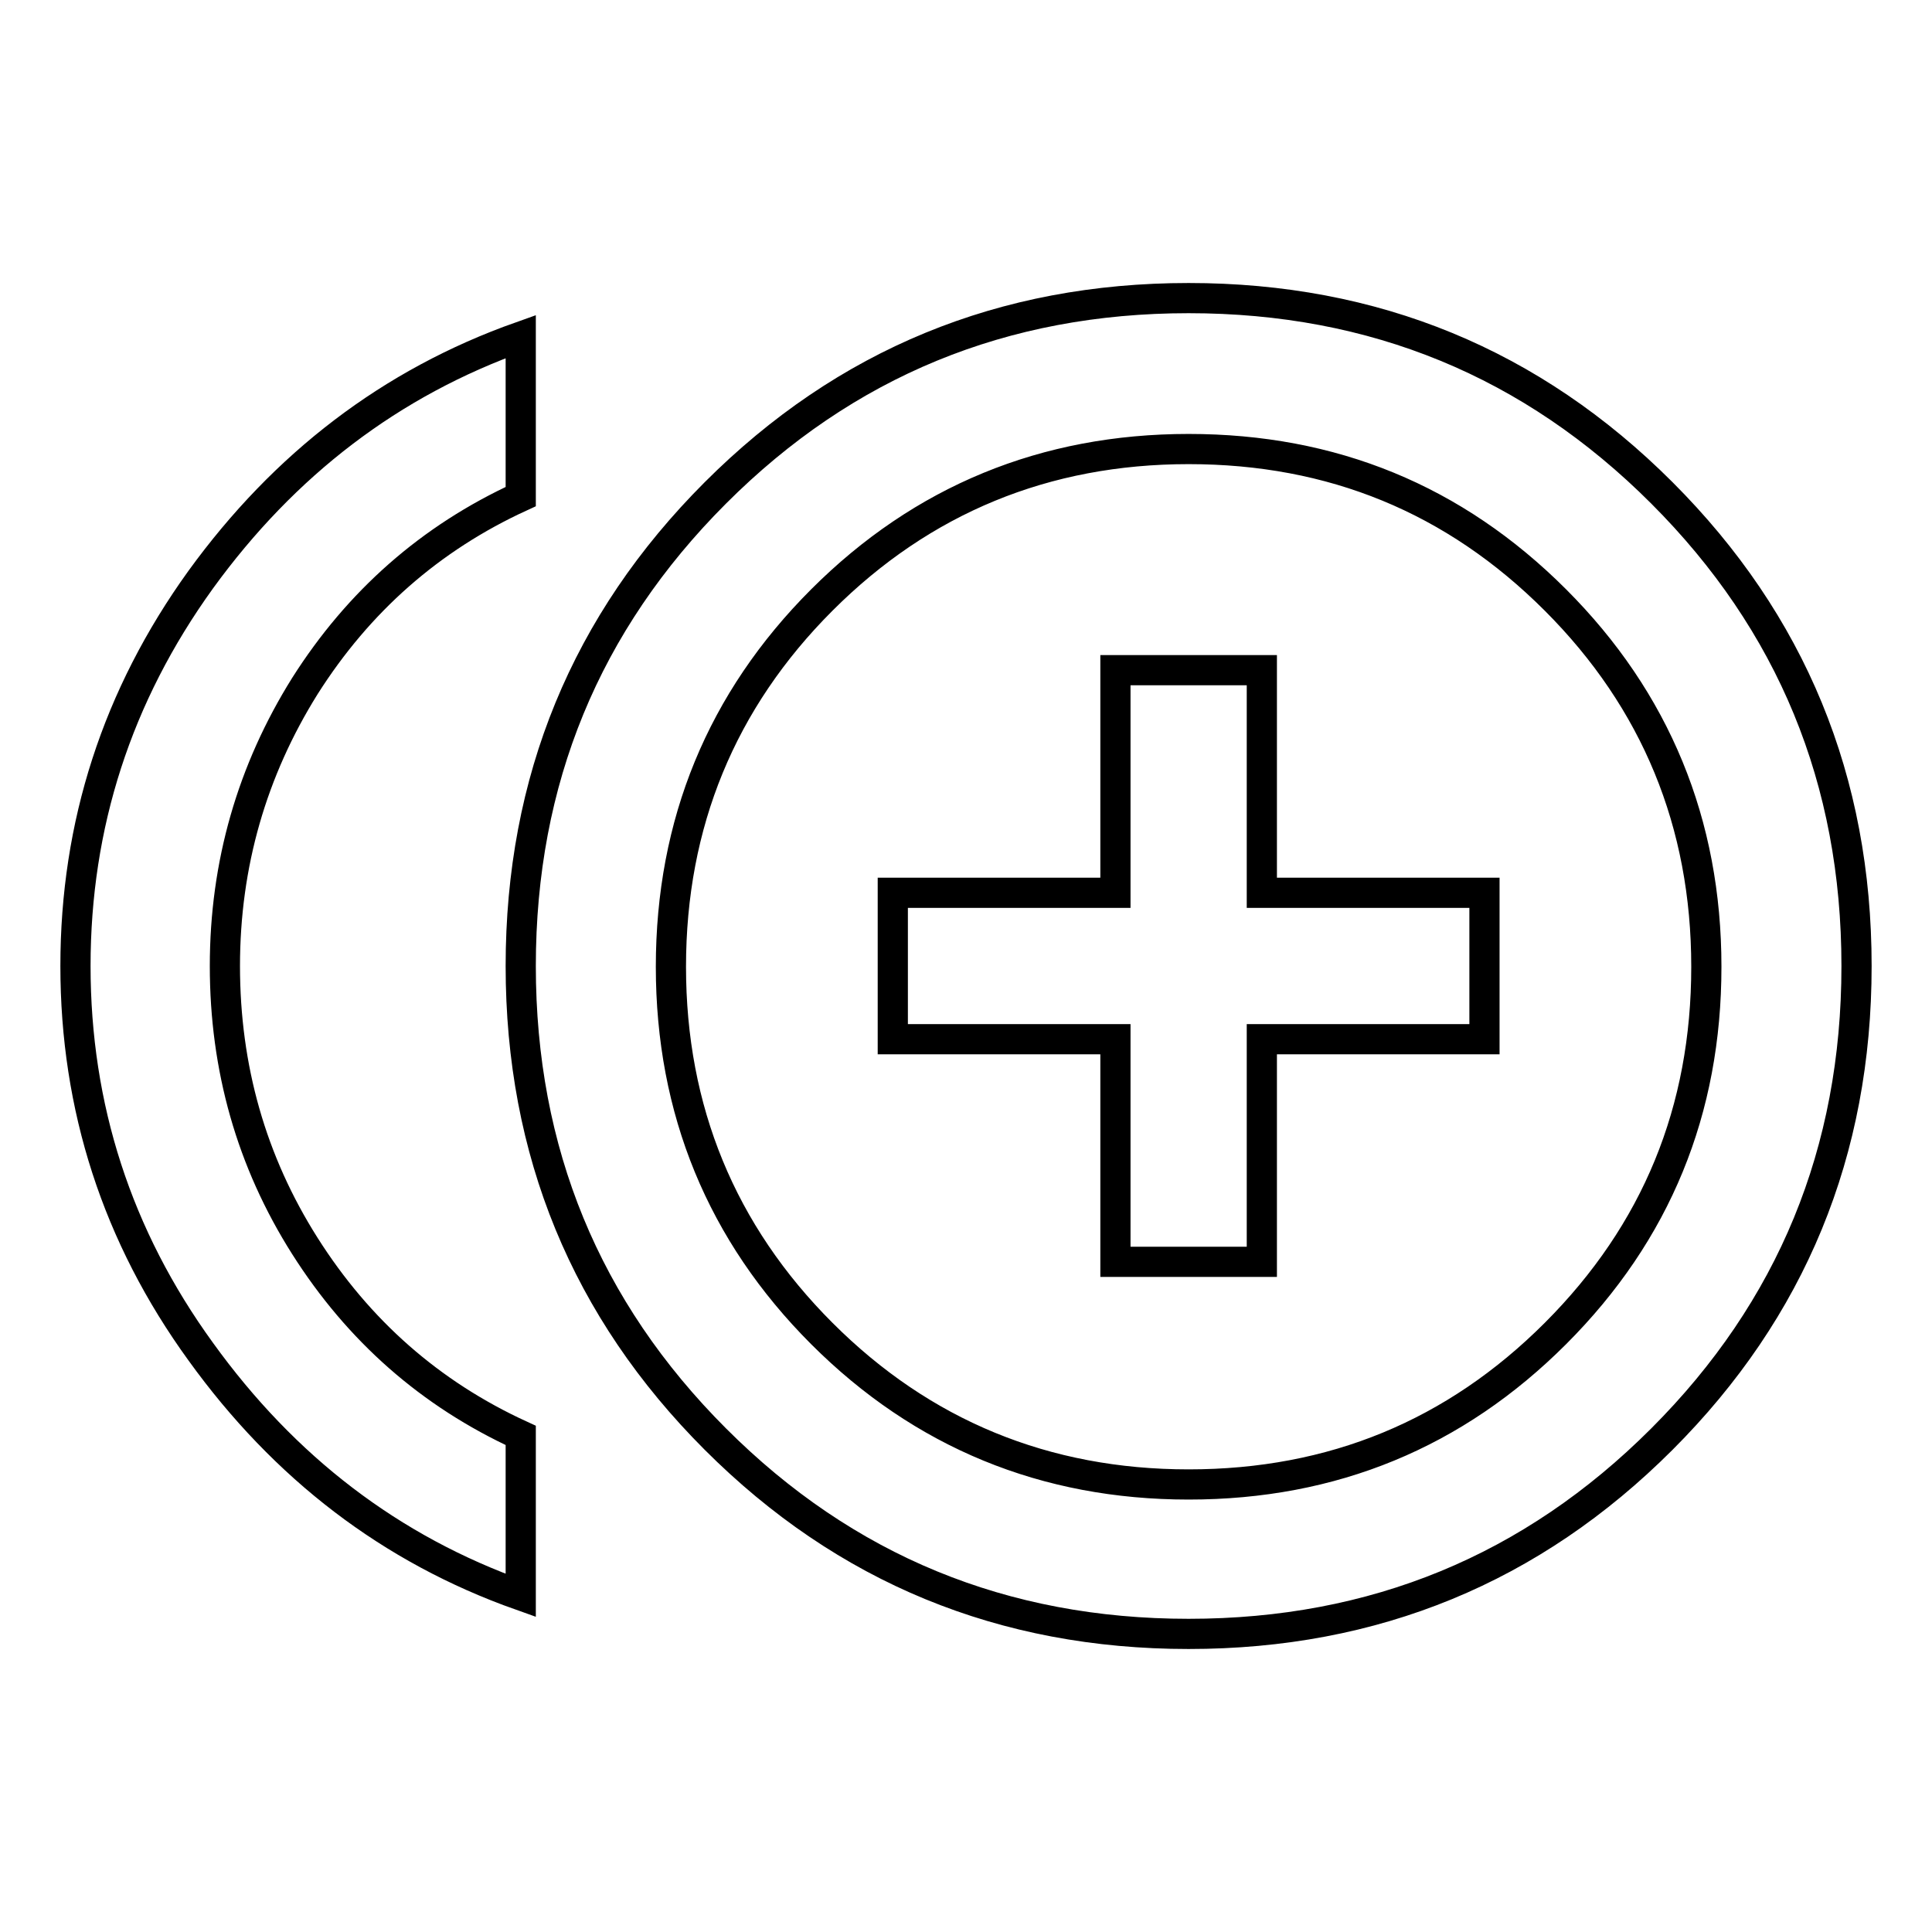 <?xml version="1.0" encoding="utf-8"?>
<!-- Svg Vector Icons : http://www.onlinewebfonts.com/icon -->
<!DOCTYPE svg PUBLIC "-//W3C//DTD SVG 1.1//EN" "http://www.w3.org/Graphics/SVG/1.1/DTD/svg11.dtd">
<svg version="1.1" xmlns="http://www.w3.org/2000/svg" xmlns:xlink="http://www.w3.org/1999/xlink" x="0px" y="0px" viewBox="0 0 256 256" enable-background="new 0 0 256 256" xml:space="preserve">
<g> <path stroke-width="4" fill-opacity="0" stroke="#000000"  d="M157.5,196.7c19.1,0,35.3-6.7,48.6-20c13.4-13.4,20-29.6,20-48.6c0-19-6.7-35.3-20-48.6 c-13.4-13.4-29.6-20-48.6-20c-19,0-35.3,6.7-48.6,20s-20,29.6-20,48.6c0,19,6.7,35.3,20,48.6S138.5,196.7,157.5,196.7L157.5,196.7z  M157.5,39.5c24.6,0,45.5,8.6,62.7,25.8C237.4,82.5,246,103.4,246,128c0,24.6-8.6,45.5-25.8,62.7c-17.2,17.2-38.1,25.8-62.7,25.8 s-45.5-8.6-62.7-25.8C77.6,173.5,69,152.6,69,128c0-24.6,8.6-45.5,25.8-62.7C112,48.1,132.9,39.5,157.5,39.5L157.5,39.5z M29.8,128 c0,13.5,3.5,25.9,10.6,37.1c7.1,11.2,16.6,19.6,28.6,25.1v21.2c-17.2-6.1-31.3-16.9-42.4-32.3C15.5,163.8,10,146.7,10,128 s5.5-35.8,16.6-51.2C37.7,61.5,51.8,50.7,69,44.6v21.2c-12,5.5-21.5,13.9-28.6,25.1C33.4,102.1,29.8,114.5,29.8,128z M167.2,88.8 v29.5h29.5v19.4h-29.5v29.5h-19.4v-29.5h-29.5v-19.4h29.5V88.8H167.2z"/></g>
</svg>